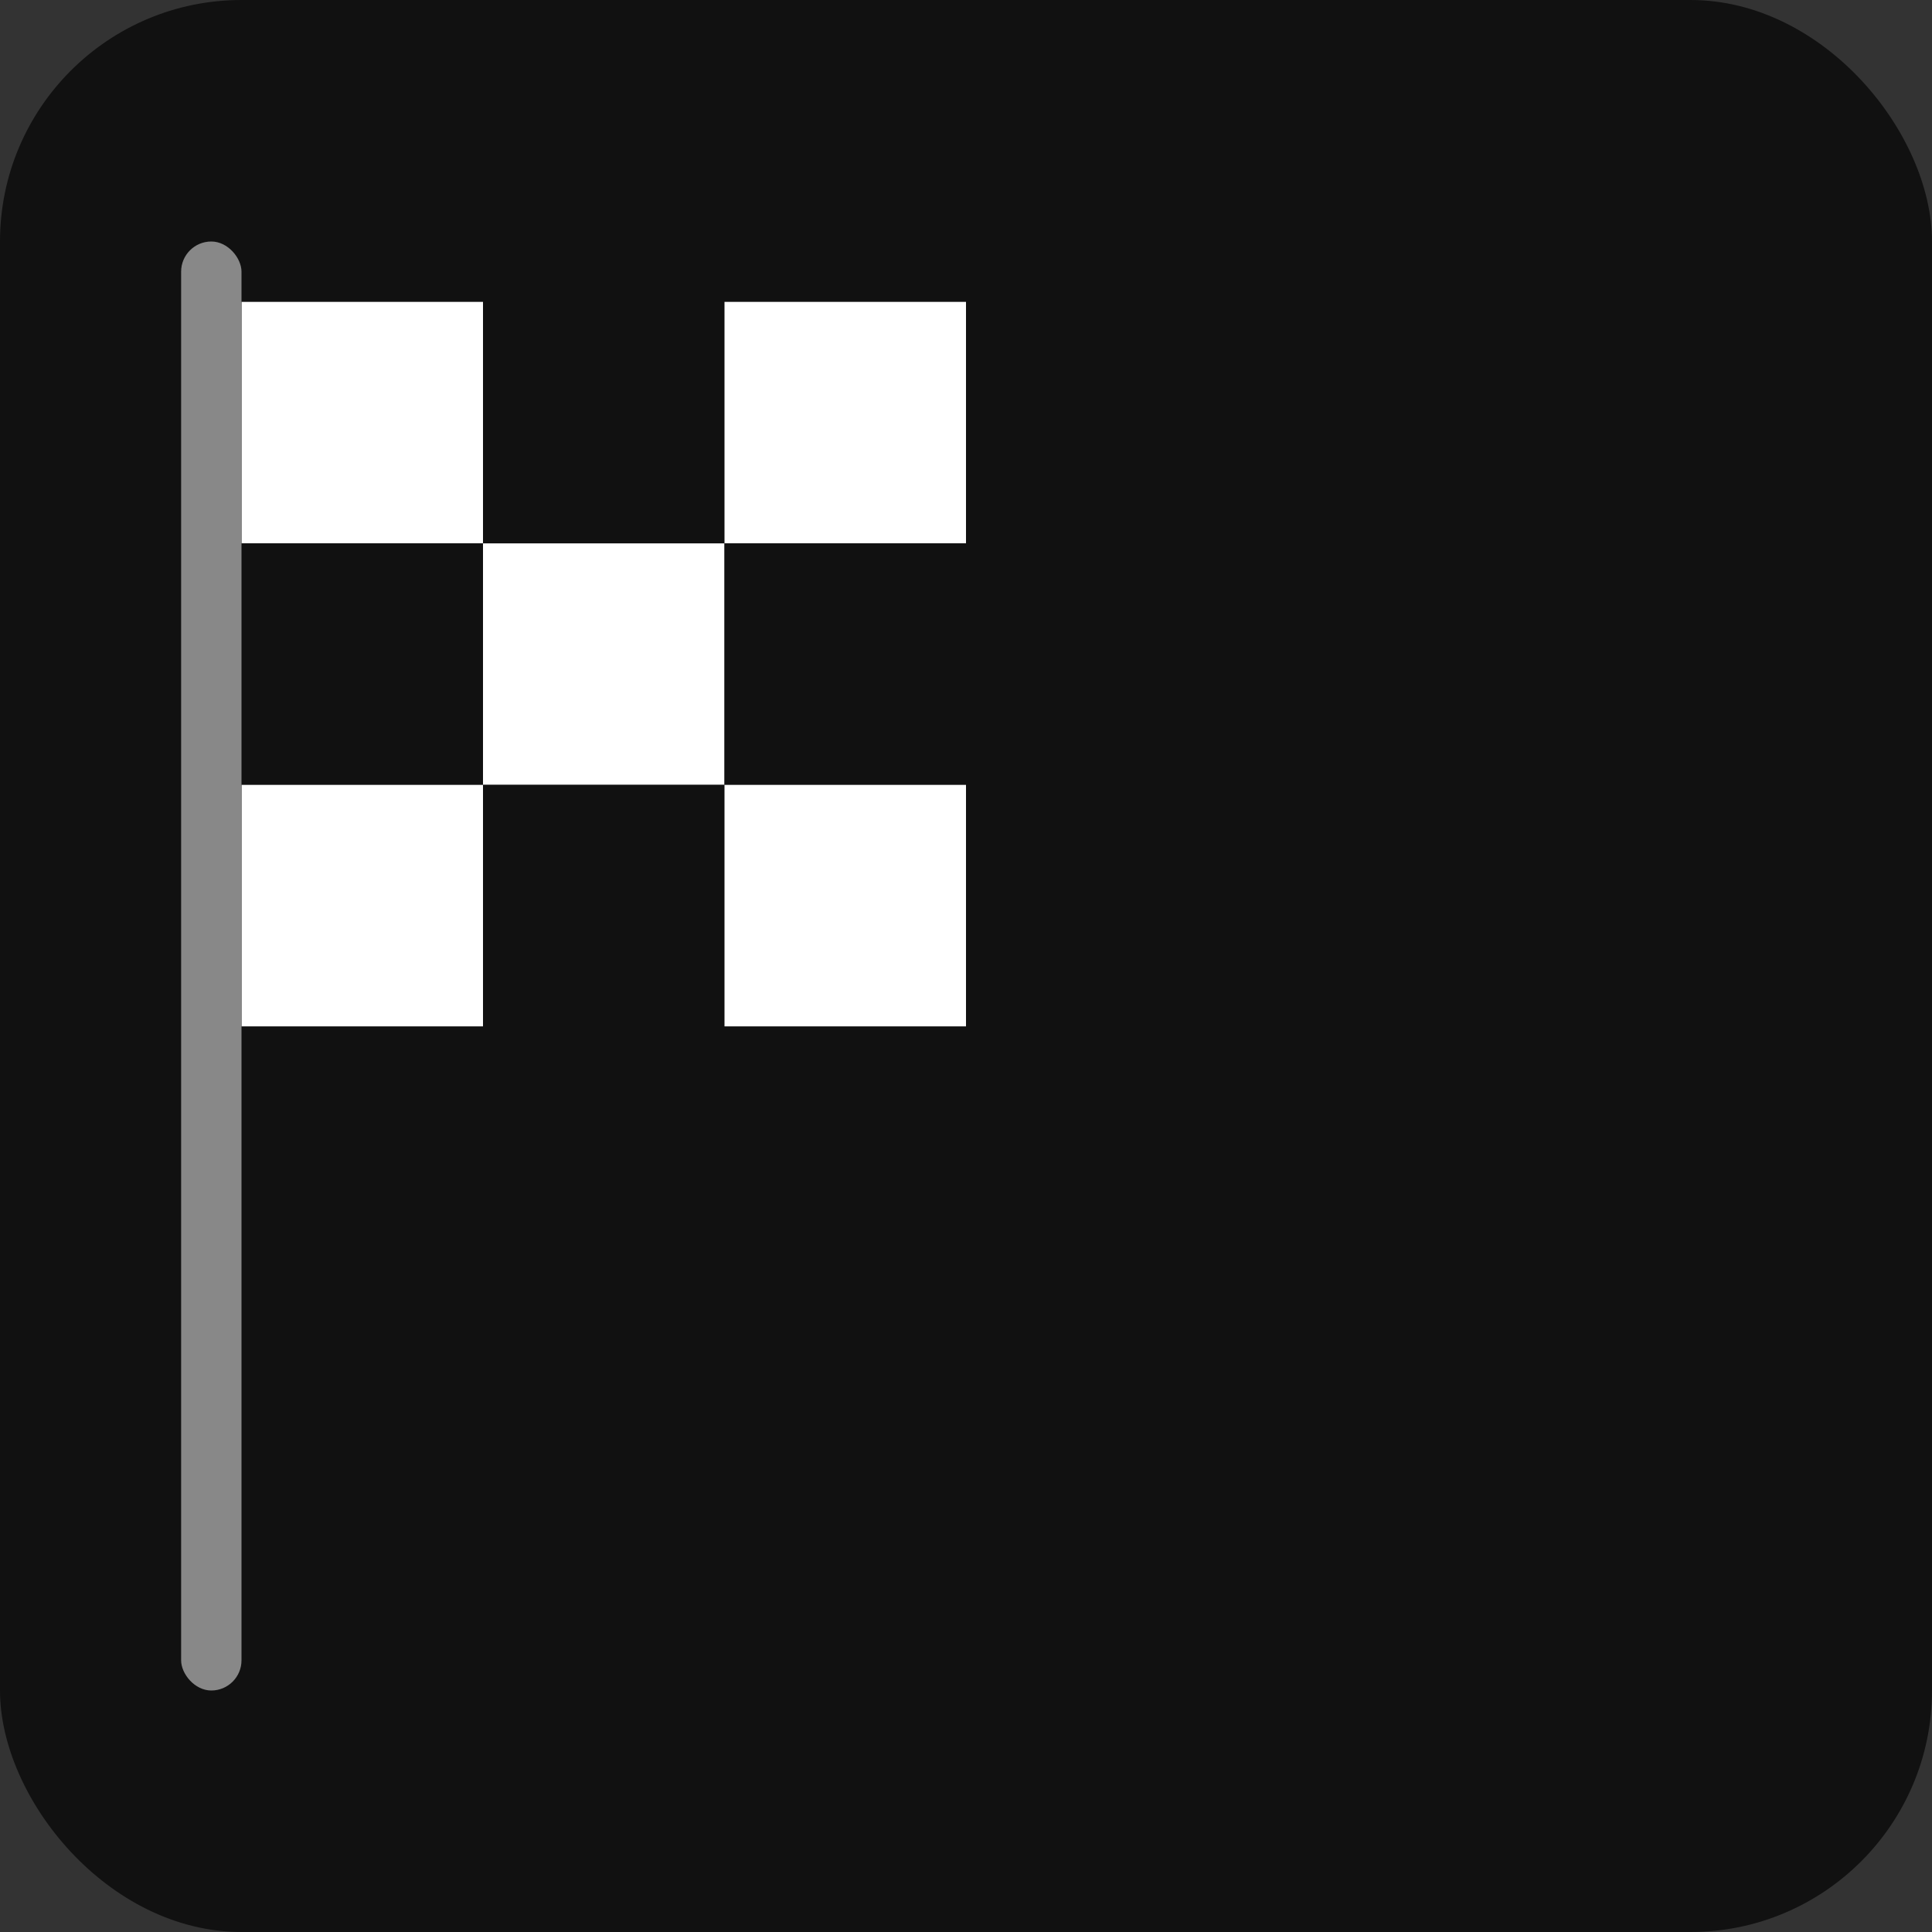 <?xml version="1.0" encoding="UTF-8"?>
<svg xmlns="http://www.w3.org/2000/svg" viewBox="0 0 64 64" width="64" height="64">
  <rect x="0" y="0" width="64" height="64" fill="#333333" stroke="none"/>
  <rect width="64" height="64" rx="8" fill="#111"/>
  <!-- simple stylized checkered flag made with squares -->
  <g transform="translate(8,10)">
    <rect x="0" y="0" width="8" height="8" fill="#fff"/>
    <rect x="8" y="0" width="8" height="8" fill="#111"/>
    <rect x="16" y="0" width="8" height="8" fill="#fff"/>
    <rect x="0" y="8" width="8" height="8" fill="#111"/>
    <rect x="8" y="8" width="8" height="8" fill="#fff"/>
    <rect x="16" y="8" width="8" height="8" fill="#111"/>
    <rect x="0" y="16" width="8" height="8" fill="#fff"/>
    <rect x="8" y="16" width="8" height="8" fill="#111"/>
    <rect x="16" y="16" width="8" height="8" fill="#fff"/>
  </g>
  <!-- pole -->
  <rect x="6" y="8" width="2" height="48" fill="#888" rx="1"/>
</svg>
